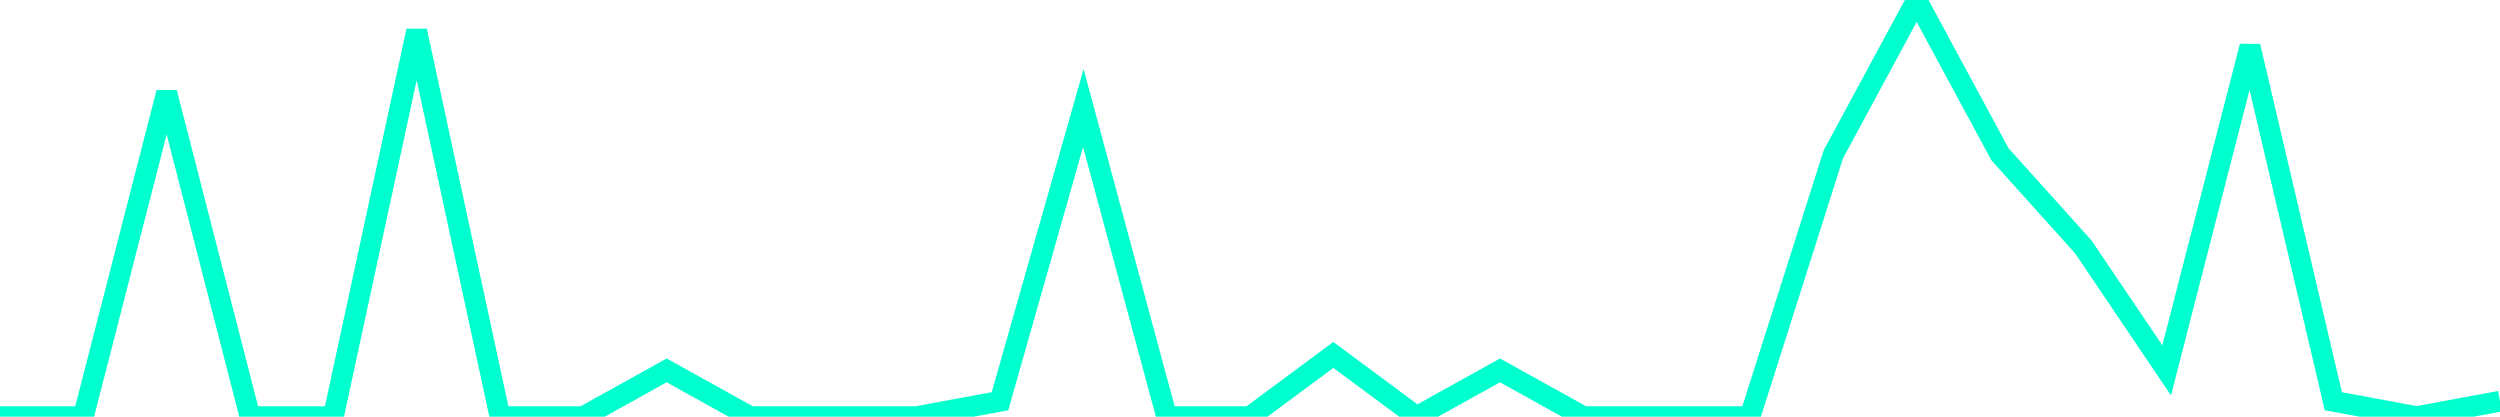 <?xml version="1.0" encoding="utf-8"?>
      <svg
        height="100%"
        preserveAspectRatio="none"
        version="1.1"
        viewBox="0 0 120 20"
        x="0px"
        xml:space="preserve"
        xmlns="http://www.w3.org/2000/svg"
        xmlns:xlink="http://www.w3.org/1999/xlink"
        y="0px"
        width="100%"
      >
        <title>sparline title</title>
        <desc>sparkline description</desc>
        
        
        <path
          d="M 0,20 L 4,20 L 8,4.444 L 12,20 L 16,20 L 20,1.482 L 24,20 L 28,20 L 32,17.778 L 36,20 L 40,20 L 44,20 L 48,19.259 L 52,5.185 L 56,20 L 60,20 L 64,17.037 L 68,20 L 72,17.778 L 76,20 L 80,20 L 84,20 L 88,7.407 L 92,0 L 96,7.407 L 100,11.852 L 104,17.778 L 108,2.222 L 112,19.259 L 116,20 L 120,19.259"
          fill="transparent"
          stroke="#00FFCE"
          stroke-width="1"
        />
      
      </svg>
    